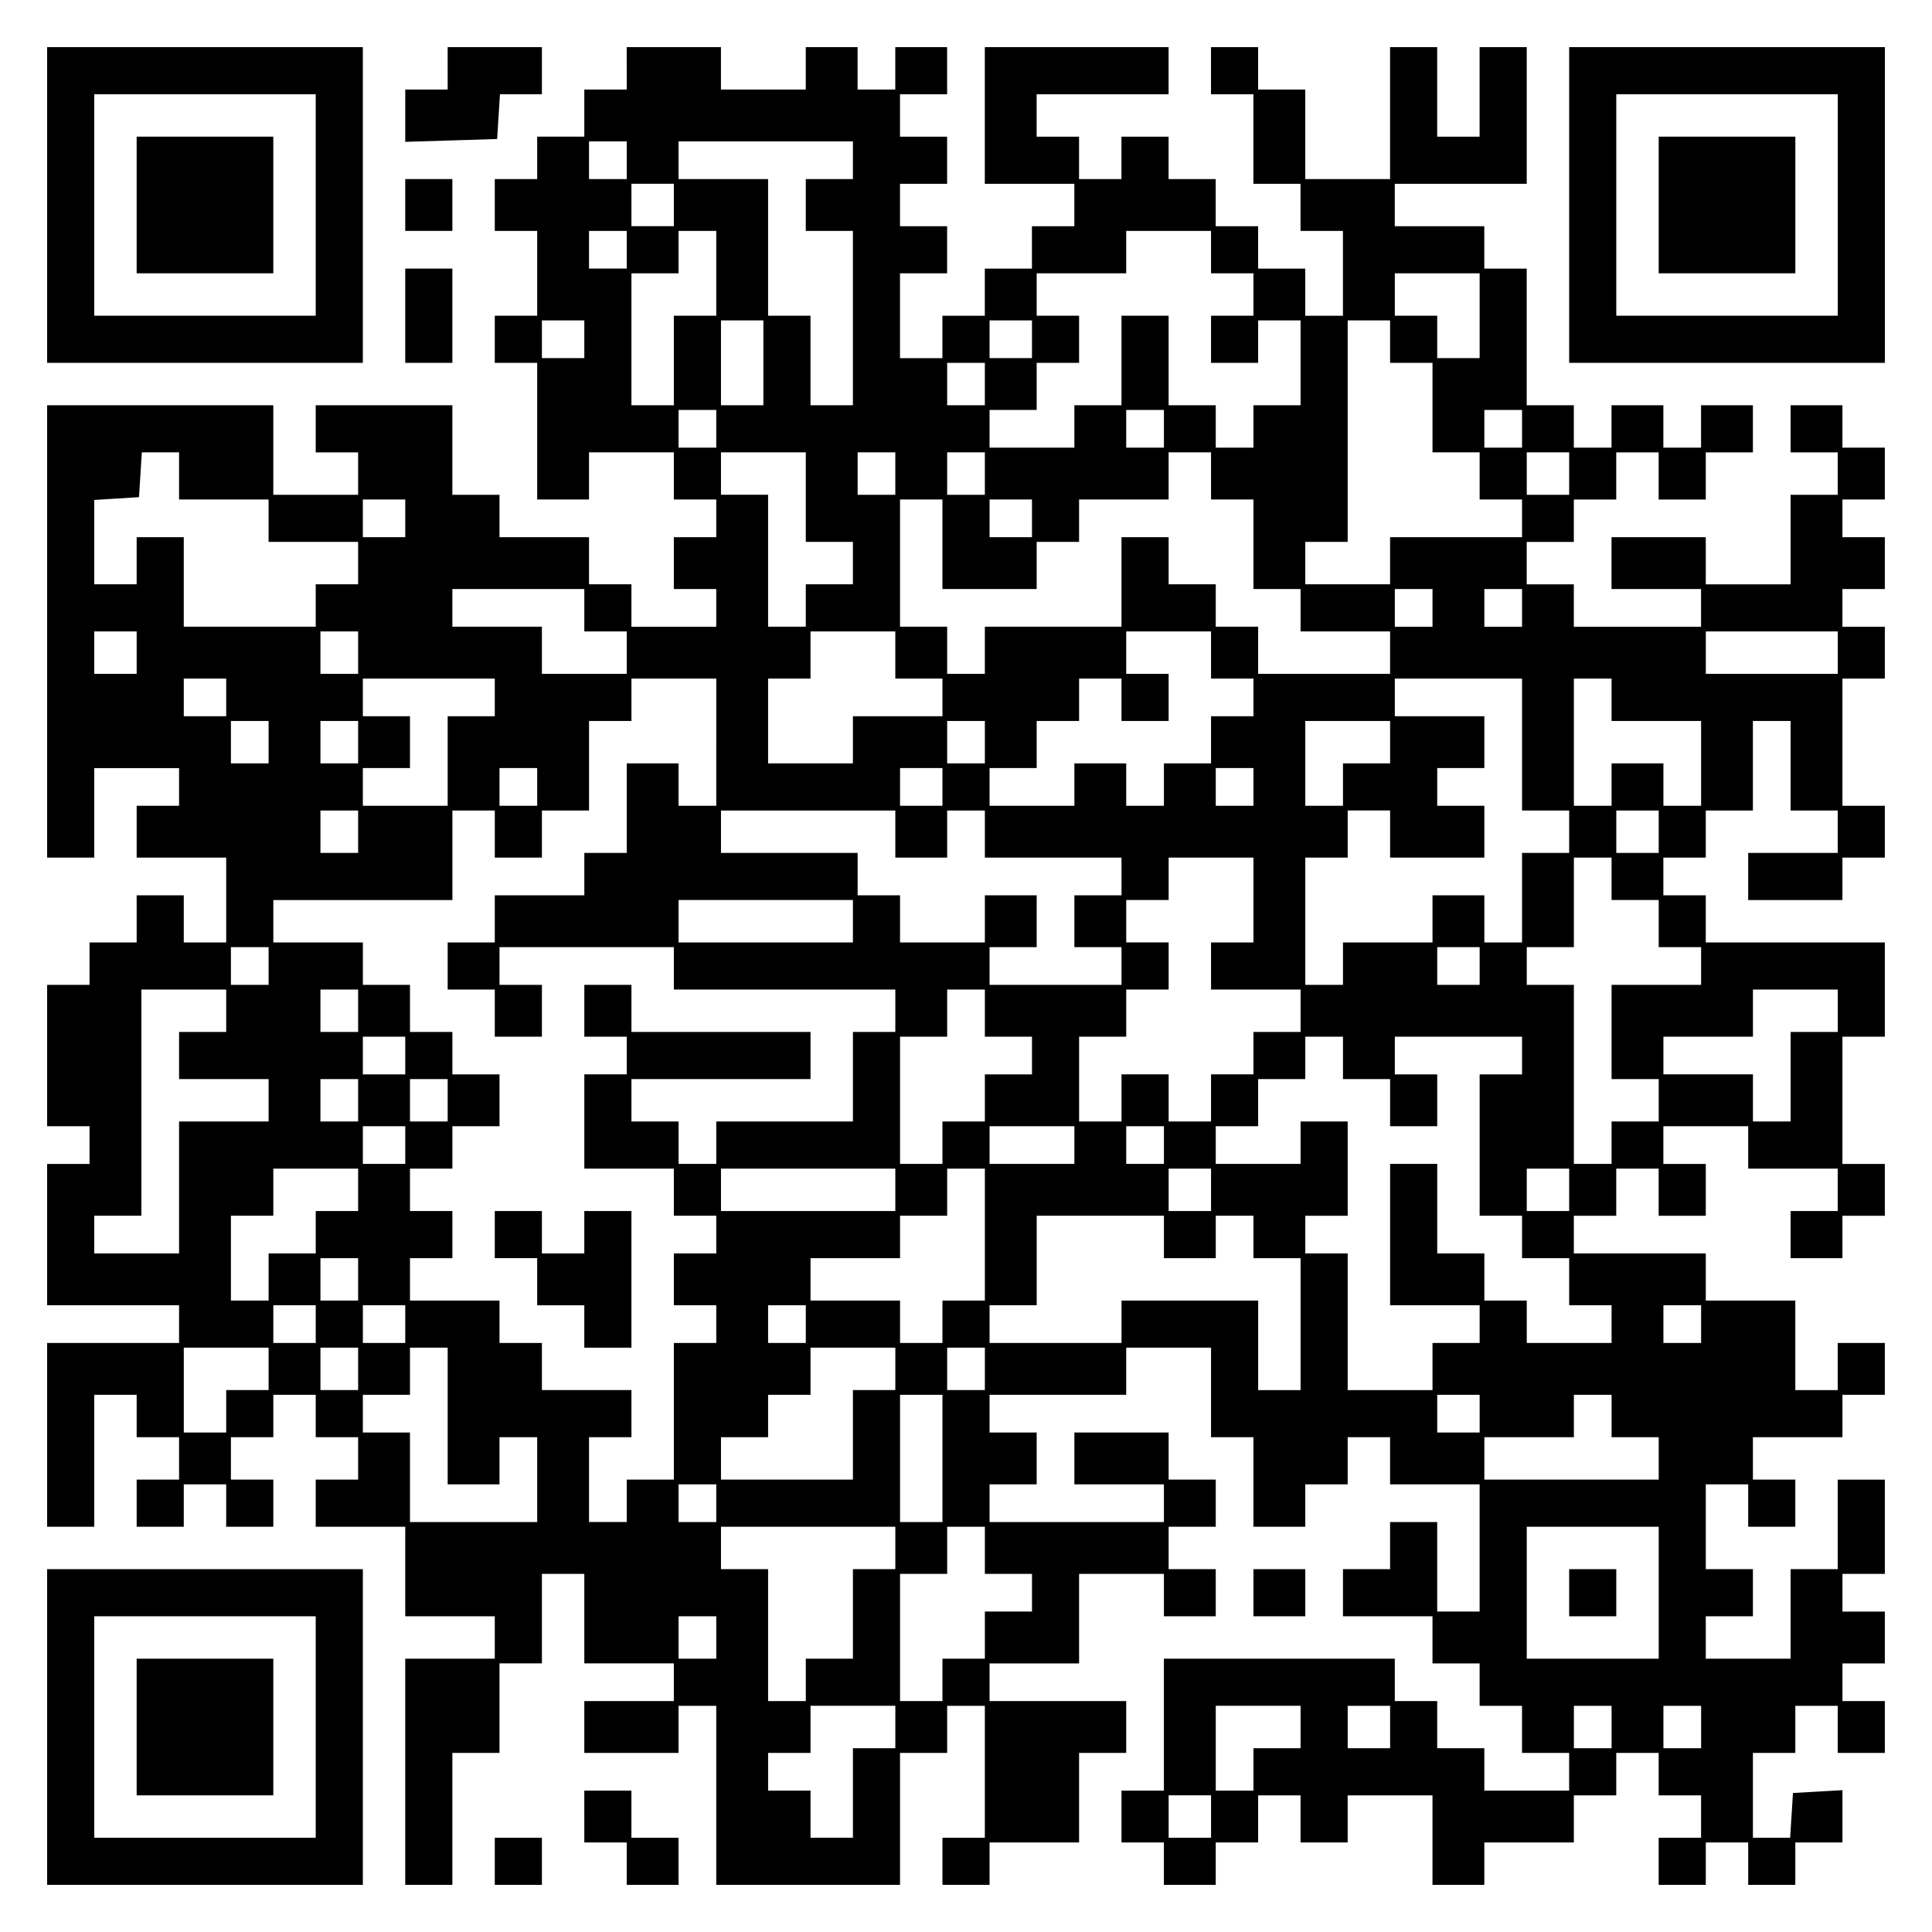 <?xml version="1.0" encoding="UTF-8" standalone="yes"?>
<svg version="1.0" xmlns="http://www.w3.org/2000/svg" width="100mm" height="100mm" viewBox="0 0 410 410" preserveAspectRatio="xMidYMid meet">
  <g transform="translate(0,410) scale(0.1,-0.1)" fill="#000000" stroke="none">
    <path d="M100 3665 l0 -335 335 0 335 0 0 335 0 335 -335 0 -335 0 0 -335z
m570 0 l0 -235 -235 0 -235 0 0 235 0 235 235 0 235 0 0 -235z"/>
    <path d="M290 3665 l0 -145 145 0 145 0 0 145 0 145 -145 0 -145 0 0 -145z"/>
    <path d="M950 3955 l0 -45 -45 0 -45 0 0 -55 0 -56 98 3 97 3 3 48 3 47 45 0
44 0 0 50 0 50 -100 0 -100 0 0 -45z"/>
    <path d="M1330 3955 l0 -45 -45 0 -45 0 0 -50 0 -50 -50 0 -50 0 0 -45 0 -45
-45 0 -45 0 0 -55 0 -55 45 0 45 0 0 -90 0 -90 -45 0 -45 0 0 -50 0 -50 45 0
45 0 0 -145 0 -145 55 0 55 0 0 50 0 50 90 0 90 0 0 -50 0 -50 45 0 45 0 0
-40 0 -40 -45 0 -45 0 0 -55 0 -55 45 0 45 0 0 -40 0 -40 -90 0 -90 0 0 45 0
45 -45 0 -45 0 0 50 0 50 -95 0 -95 0 0 45 0 45 -50 0 -50 0 0 95 0 95 -145 0
-145 0 0 -50 0 -50 45 0 45 0 0 -45 0 -45 -90 0 -90 0 0 95 0 95 -240 0 -240
0 0 -480 0 -480 50 0 50 0 0 95 0 95 90 0 90 0 0 -40 0 -40 -45 0 -45 0 0 -55
0 -55 95 0 95 0 0 -90 0 -90 -45 0 -45 0 0 50 0 50 -50 0 -50 0 0 -50 0 -50
-50 0 -50 0 0 -45 0 -45 -45 0 -45 0 0 -150 0 -150 45 0 45 0 0 -40 0 -40 -45
0 -45 0 0 -150 0 -150 140 0 140 0 0 -40 0 -40 -140 0 -140 0 0 -195 0 -195
50 0 50 0 0 140 0 140 45 0 45 0 0 -45 0 -45 45 0 45 0 0 -45 0 -45 -45 0 -45
0 0 -50 0 -50 50 0 50 0 0 45 0 45 45 0 45 0 0 -45 0 -45 50 0 50 0 0 50 0 50
-45 0 -45 0 0 45 0 45 45 0 45 0 0 45 0 45 45 0 45 0 0 -45 0 -45 45 0 45 0 0
-45 0 -45 -45 0 -45 0 0 -50 0 -50 95 0 95 0 0 -95 0 -95 95 0 95 0 0 -45 0
-45 -95 0 -95 0 0 -240 0 -240 50 0 50 0 0 140 0 140 50 0 50 0 0 95 0 95 45
0 45 0 0 95 0 95 45 0 45 0 0 -95 0 -95 95 0 95 0 0 -40 0 -40 -95 0 -95 0 0
-55 0 -55 100 0 100 0 0 50 0 50 40 0 40 0 0 -190 0 -190 195 0 195 0 0 140 0
140 50 0 50 0 0 50 0 50 40 0 40 0 0 -140 0 -140 -45 0 -45 0 0 -50 0 -50 50
0 50 0 0 45 0 45 95 0 95 0 0 95 0 95 50 0 50 0 0 55 0 55 -145 0 -145 0 0 40
0 40 95 0 95 0 0 95 0 95 90 0 90 0 0 -45 0 -45 55 0 55 0 0 50 0 50 -50 0
-50 0 0 45 0 45 50 0 50 0 0 50 0 50 -50 0 -50 0 0 50 0 50 -100 0 -100 0 0
-55 0 -55 95 0 95 0 0 -40 0 -40 -185 0 -185 0 0 40 0 40 50 0 50 0 0 55 0 55
-50 0 -50 0 0 40 0 40 145 0 145 0 0 50 0 50 90 0 90 0 0 -95 0 -95 45 0 45 0
0 -95 0 -95 55 0 55 0 0 45 0 45 45 0 45 0 0 50 0 50 45 0 45 0 0 -50 0 -50
95 0 95 0 0 -135 0 -135 -45 0 -45 0 0 95 0 95 -50 0 -50 0 0 -50 0 -50 -50 0
-50 0 0 -50 0 -50 95 0 95 0 0 -50 0 -50 50 0 50 0 0 -45 0 -45 45 0 45 0 0
-50 0 -50 50 0 50 0 0 -40 0 -40 -90 0 -90 0 0 45 0 45 -50 0 -50 0 0 50 0 50
-45 0 -45 0 0 45 0 45 -245 0 -245 0 0 -140 0 -140 -45 0 -45 0 0 -55 0 -55
45 0 45 0 0 -45 0 -45 55 0 55 0 0 45 0 45 45 0 45 0 0 50 0 50 45 0 45 0 0
-50 0 -50 50 0 50 0 0 50 0 50 90 0 90 0 0 -95 0 -95 55 0 55 0 0 45 0 45 95
0 95 0 0 50 0 50 45 0 45 0 0 45 0 45 45 0 45 0 0 -45 0 -45 45 0 45 0 0 -45
0 -45 -45 0 -45 0 0 -50 0 -50 50 0 50 0 0 45 0 45 45 0 45 0 0 -45 0 -45 50
0 50 0 0 45 0 45 50 0 50 0 0 56 0 55 -52 -3 -53 -3 -3 -48 -3 -47 -40 0 -39
0 0 90 0 90 45 0 45 0 0 50 0 50 45 0 45 0 0 -50 0 -50 50 0 50 0 0 55 0 55
-45 0 -45 0 0 40 0 40 45 0 45 0 0 55 0 55 -45 0 -45 0 0 40 0 40 45 0 45 0 0
100 0 100 -50 0 -50 0 0 -95 0 -95 -50 0 -50 0 0 -95 0 -95 -90 0 -90 0 0 45
0 45 50 0 50 0 0 50 0 50 -50 0 -50 0 0 90 0 90 45 0 45 0 0 -45 0 -45 50 0
50 0 0 50 0 50 -45 0 -45 0 0 45 0 45 95 0 95 0 0 45 0 45 45 0 45 0 0 55 0
55 -50 0 -50 0 0 -50 0 -50 -45 0 -45 0 0 95 0 95 -95 0 -95 0 0 50 0 50 -140
0 -140 0 0 40 0 40 45 0 45 0 0 50 0 50 45 0 45 0 0 -50 0 -50 50 0 50 0 0 55
0 55 -45 0 -45 0 0 40 0 40 90 0 90 0 0 -45 0 -45 95 0 95 0 0 -45 0 -45 -50
0 -50 0 0 -50 0 -50 55 0 55 0 0 45 0 45 45 0 45 0 0 55 0 55 -45 0 -45 0 0
135 0 135 45 0 45 0 0 100 0 100 -190 0 -190 0 0 50 0 50 -45 0 -45 0 0 40 0
40 45 0 45 0 0 50 0 50 50 0 50 0 0 95 0 95 40 0 40 0 0 -95 0 -95 50 0 50 0
0 -45 0 -45 -95 0 -95 0 0 -50 0 -50 100 0 100 0 0 45 0 45 45 0 45 0 0 55 0
55 -45 0 -45 0 0 135 0 135 45 0 45 0 0 55 0 55 -45 0 -45 0 0 40 0 40 45 0
45 0 0 55 0 55 -45 0 -45 0 0 40 0 40 45 0 45 0 0 55 0 55 -45 0 -45 0 0 45 0
45 -55 0 -55 0 0 -50 0 -50 50 0 50 0 0 -45 0 -45 -50 0 -50 0 0 -95 0 -95
-90 0 -90 0 0 50 0 50 -100 0 -100 0 0 -55 0 -55 95 0 95 0 0 -40 0 -40 -135
0 -135 0 0 45 0 45 -50 0 -50 0 0 45 0 45 50 0 50 0 0 45 0 45 45 0 45 0 0 50
0 50 45 0 45 0 0 -50 0 -50 50 0 50 0 0 50 0 50 50 0 50 0 0 50 0 50 -55 0
-55 0 0 -45 0 -45 -40 0 -40 0 0 45 0 45 -55 0 -55 0 0 -45 0 -45 -40 0 -40 0
0 45 0 45 -50 0 -50 0 0 145 0 145 -45 0 -45 0 0 45 0 45 -95 0 -95 0 0 45 0
45 140 0 140 0 0 145 0 145 -50 0 -50 0 0 -95 0 -95 -45 0 -45 0 0 95 0 95
-50 0 -50 0 0 -140 0 -140 -90 0 -90 0 0 95 0 95 -50 0 -50 0 0 45 0 45 -50 0
-50 0 0 -50 0 -50 45 0 45 0 0 -95 0 -95 50 0 50 0 0 -50 0 -50 45 0 45 0 0
-90 0 -90 -40 0 -40 0 0 50 0 50 -50 0 -50 0 0 45 0 45 -45 0 -45 0 0 50 0 50
-50 0 -50 0 0 45 0 45 -50 0 -50 0 0 -45 0 -45 -45 0 -45 0 0 45 0 45 -45 0
-45 0 0 45 0 45 140 0 140 0 0 50 0 50 -195 0 -195 0 0 -145 0 -145 95 0 95 0
0 -45 0 -45 -45 0 -45 0 0 -45 0 -45 -50 0 -50 0 0 -50 0 -50 -45 0 -45 0 0
-45 0 -45 -45 0 -45 0 0 90 0 90 50 0 50 0 0 50 0 50 -50 0 -50 0 0 45 0 45
50 0 50 0 0 50 0 50 -50 0 -50 0 0 45 0 45 50 0 50 0 0 50 0 50 -55 0 -55 0 0
-45 0 -45 -40 0 -40 0 0 45 0 45 -55 0 -55 0 0 -45 0 -45 -90 0 -90 0 0 45 0
45 -100 0 -100 0 0 -45z m0 -195 l0 -40 -40 0 -40 0 0 40 0 40 40 0 40 0 0
-40z m480 0 l0 -40 -50 0 -50 0 0 -55 0 -55 50 0 50 0 0 -185 0 -185 -45 0
-45 0 0 95 0 95 -45 0 -45 0 0 145 0 145 -95 0 -95 0 0 40 0 40 185 0 185 0 0
-40z m-380 -95 l0 -45 -45 0 -45 0 0 45 0 45 45 0 45 0 0 -45z m-100 -95 l0
-40 -40 0 -40 0 0 40 0 40 40 0 40 0 0 -40z m190 -50 l0 -90 -45 0 -45 0 0
-95 0 -95 -45 0 -45 0 0 140 0 140 50 0 50 0 0 45 0 45 40 0 40 0 0 -90z
m1050 45 l0 -45 45 0 45 0 0 -45 0 -45 -45 0 -45 0 0 -50 0 -50 50 0 50 0 0
45 0 45 45 0 45 0 0 -90 0 -90 -50 0 -50 0 0 -45 0 -45 -40 0 -40 0 0 45 0 45
-50 0 -50 0 0 95 0 95 -50 0 -50 0 0 -95 0 -95 -50 0 -50 0 0 -45 0 -45 -90 0
-90 0 0 40 0 40 50 0 50 0 0 50 0 50 45 0 45 0 0 50 0 50 -45 0 -45 0 0 45 0
45 95 0 95 0 0 45 0 45 90 0 90 0 0 -45z m570 -135 l0 -90 -45 0 -45 0 0 45 0
45 -45 0 -45 0 0 45 0 45 90 0 90 0 0 -90z m-1900 -50 l0 -40 -45 0 -45 0 0
40 0 40 45 0 45 0 0 -40z m380 -50 l0 -90 -45 0 -45 0 0 90 0 90 45 0 45 0 0
-90z m570 50 l0 -40 -45 0 -45 0 0 40 0 40 45 0 45 0 0 -40z m760 -5 l0 -45
45 0 45 0 0 -95 0 -95 50 0 50 0 0 -50 0 -50 45 0 45 0 0 -40 0 -40 -140 0
-140 0 0 -50 0 -50 -90 0 -90 0 0 45 0 45 45 0 45 0 0 235 0 235 45 0 45 0 0
-45z m-860 -90 l0 -45 -40 0 -40 0 0 45 0 45 40 0 40 0 0 -45z m-570 -95 l0
-40 -40 0 -40 0 0 40 0 40 40 0 40 0 0 -40z m950 0 l0 -40 -40 0 -40 0 0 40 0
40 40 0 40 0 0 -40z m760 0 l0 -40 -40 0 -40 0 0 40 0 40 40 0 40 0 0 -40z
m-2850 -100 l0 -50 95 0 95 0 0 -45 0 -45 95 0 95 0 0 -45 0 -45 -45 0 -45 0
0 -45 0 -45 -140 0 -140 0 0 95 0 95 -50 0 -50 0 0 -50 0 -50 -45 0 -45 0 0
89 0 90 48 3 47 3 3 48 3 47 40 0 39 0 0 -50z m1330 -45 l0 -95 50 0 50 0 0
-45 0 -45 -50 0 -50 0 0 -45 0 -45 -40 0 -40 0 0 140 0 140 -50 0 -50 0 0 45
0 45 90 0 90 0 0 -95z m190 50 l0 -45 -40 0 -40 0 0 45 0 45 40 0 40 0 0 -45z
m190 0 l0 -45 -40 0 -40 0 0 45 0 45 40 0 40 0 0 -45z m480 -5 l0 -50 45 0 45
0 0 -95 0 -95 50 0 50 0 0 -45 0 -45 95 0 95 0 0 -45 0 -45 -140 0 -140 0 0
50 0 50 -45 0 -45 0 0 45 0 45 -50 0 -50 0 0 50 0 50 -50 0 -50 0 0 -95 0 -95
-145 0 -145 0 0 -50 0 -50 -40 0 -40 0 0 50 0 50 -50 0 -50 0 0 135 0 135 45
0 45 0 0 -95 0 -95 100 0 100 0 0 50 0 50 45 0 45 0 0 45 0 45 95 0 95 0 0 50
0 50 45 0 45 0 0 -50z m760 5 l0 -45 -45 0 -45 0 0 45 0 45 45 0 45 0 0 -45z
m-2470 -95 l0 -40 -45 0 -45 0 0 40 0 40 45 0 45 0 0 -40z m1330 0 l0 -40 -45
0 -45 0 0 40 0 40 45 0 45 0 0 -40z m-950 -195 l0 -45 45 0 45 0 0 -45 0 -45
-90 0 -90 0 0 50 0 50 -95 0 -95 0 0 40 0 40 140 0 140 0 0 -45z m1800 5 l0
-40 -40 0 -40 0 0 40 0 40 40 0 40 0 0 -40z m190 0 l0 -40 -40 0 -40 0 0 40 0
40 40 0 40 0 0 -40z m-2940 -95 l0 -45 -45 0 -45 0 0 45 0 45 45 0 45 0 0 -45z
m470 0 l0 -45 -40 0 -40 0 0 45 0 45 40 0 40 0 0 -45z m1140 -5 l0 -50 50 0
50 0 0 -40 0 -40 -95 0 -95 0 0 -50 0 -50 -90 0 -90 0 0 90 0 90 45 0 45 0 0
50 0 50 90 0 90 0 0 -50z m670 0 l0 -50 45 0 45 0 0 -40 0 -40 -45 0 -45 0 0
-50 0 -50 -50 0 -50 0 0 -45 0 -45 -40 0 -40 0 0 45 0 45 -55 0 -55 0 0 -45 0
-45 -90 0 -90 0 0 40 0 40 50 0 50 0 0 50 0 50 45 0 45 0 0 45 0 45 45 0 45 0
0 -45 0 -45 50 0 50 0 0 50 0 50 -45 0 -45 0 0 45 0 45 90 0 90 0 0 -50z
m1330 5 l0 -45 -140 0 -140 0 0 45 0 45 140 0 140 0 0 -45z m-3420 -95 l0 -40
-45 0 -45 0 0 40 0 40 45 0 45 0 0 -40z m570 0 l0 -40 -50 0 -50 0 0 -95 0
-95 -90 0 -90 0 0 40 0 40 50 0 50 0 0 55 0 55 -50 0 -50 0 0 40 0 40 140 0
140 0 0 -40z m470 -95 l0 -135 -40 0 -40 0 0 45 0 45 -55 0 -55 0 0 -95 0 -95
-45 0 -45 0 0 -45 0 -45 -95 0 -95 0 0 -50 0 -50 -50 0 -50 0 0 -50 0 -50 50
0 50 0 0 -50 0 -50 50 0 50 0 0 55 0 55 -45 0 -45 0 0 40 0 40 185 0 185 0 0
-45 0 -45 235 0 235 0 0 -45 0 -45 -45 0 -45 0 0 -95 0 -95 -145 0 -145 0 0
-45 0 -45 -40 0 -40 0 0 45 0 45 -50 0 -50 0 0 45 0 45 190 0 190 0 0 50 0 50
-190 0 -190 0 0 50 0 50 -50 0 -50 0 0 -55 0 -55 45 0 45 0 0 -40 0 -40 -45 0
-45 0 0 -100 0 -100 95 0 95 0 0 -50 0 -50 45 0 45 0 0 -40 0 -40 -45 0 -45 0
0 -55 0 -55 45 0 45 0 0 -40 0 -40 -45 0 -45 0 0 -145 0 -145 -50 0 -50 0 0
-45 0 -45 -40 0 -40 0 0 90 0 90 45 0 45 0 0 50 0 50 -95 0 -95 0 0 50 0 50
-45 0 -45 0 0 45 0 45 -95 0 -95 0 0 45 0 45 45 0 45 0 0 50 0 50 -45 0 -45 0
0 45 0 45 45 0 45 0 0 45 0 45 50 0 50 0 0 55 0 55 -50 0 -50 0 0 45 0 45 -45
0 -45 0 0 50 0 50 -50 0 -50 0 0 45 0 45 -95 0 -95 0 0 45 0 45 190 0 190 0 0
95 0 95 45 0 45 0 0 -50 0 -50 50 0 50 0 0 50 0 50 50 0 50 0 0 95 0 95 45 0
45 0 0 45 0 45 90 0 90 0 0 -135z m1710 -5 l0 -140 50 0 50 0 0 -45 0 -45 -50
0 -50 0 0 -95 0 -95 -40 0 -40 0 0 50 0 50 -55 0 -55 0 0 -50 0 -50 -95 0 -95
0 0 -45 0 -45 -40 0 -40 0 0 135 0 135 45 0 45 0 0 50 0 50 45 0 45 0 0 -50 0
-50 100 0 100 0 0 55 0 55 -50 0 -50 0 0 40 0 40 50 0 50 0 0 55 0 55 -95 0
-95 0 0 40 0 40 135 0 135 0 0 -140z m190 95 l0 -45 95 0 95 0 0 -90 0 -90
-40 0 -40 0 0 45 0 45 -55 0 -55 0 0 -45 0 -45 -40 0 -40 0 0 135 0 135 40 0
40 0 0 -45z m-2850 -90 l0 -45 -40 0 -40 0 0 45 0 45 40 0 40 0 0 -45z m190 0
l0 -45 -40 0 -40 0 0 45 0 45 40 0 40 0 0 -45z m1330 0 l0 -45 -40 0 -40 0 0
45 0 45 40 0 40 0 0 -45z m860 0 l0 -45 -50 0 -50 0 0 -45 0 -45 -40 0 -40 0
0 90 0 90 90 0 90 0 0 -45z m-1810 -95 l0 -40 -40 0 -40 0 0 40 0 40 40 0 40
0 0 -40z m860 0 l0 -40 -45 0 -45 0 0 40 0 40 45 0 45 0 0 -40z m660 0 l0 -40
-40 0 -40 0 0 40 0 40 40 0 40 0 0 -40z m-1900 -95 l0 -45 -40 0 -40 0 0 45 0
45 40 0 40 0 0 -45z m1140 -5 l0 -50 55 0 55 0 0 50 0 50 40 0 40 0 0 -50 0
-50 145 0 145 0 0 -40 0 -40 -50 0 -50 0 0 -55 0 -55 50 0 50 0 0 -40 0 -40
-140 0 -140 0 0 40 0 40 50 0 50 0 0 55 0 55 -55 0 -55 0 0 -50 0 -50 -90 0
-90 0 0 50 0 50 -45 0 -45 0 0 45 0 45 -145 0 -145 0 0 45 0 45 185 0 185 0 0
-50z m1620 5 l0 -45 -45 0 -45 0 0 45 0 45 45 0 45 0 0 -45z m-860 -145 l0
-90 -45 0 -45 0 0 -50 0 -50 95 0 95 0 0 -45 0 -45 -50 0 -50 0 0 -45 0 -45
-45 0 -45 0 0 -50 0 -50 -45 0 -45 0 0 50 0 50 -50 0 -50 0 0 -50 0 -50 -45 0
-45 0 0 90 0 90 50 0 50 0 0 50 0 50 45 0 45 0 0 50 0 50 -45 0 -45 0 0 45 0
45 45 0 45 0 0 45 0 45 90 0 90 0 0 -90z m760 45 l0 -45 50 0 50 0 0 -50 0
-50 45 0 45 0 0 -40 0 -40 -95 0 -95 0 0 -100 0 -100 50 0 50 0 0 -45 0 -45
-50 0 -50 0 0 -45 0 -45 -40 0 -40 0 0 190 0 190 -50 0 -50 0 0 40 0 40 50 0
50 0 0 95 0 95 40 0 40 0 0 -45z m-1610 -90 l0 -45 -185 0 -185 0 0 45 0 45
185 0 185 0 0 -45z m-1240 -95 l0 -40 -40 0 -40 0 0 40 0 40 40 0 40 0 0 -40z
m2570 0 l0 -40 -45 0 -45 0 0 40 0 40 45 0 45 0 0 -40z m-2660 -95 l0 -45 -50
0 -50 0 0 -50 0 -50 95 0 95 0 0 -45 0 -45 -95 0 -95 0 0 -140 0 -140 -90 0
-90 0 0 40 0 40 50 0 50 0 0 240 0 240 90 0 90 0 0 -45z m280 0 l0 -45 -40 0
-40 0 0 45 0 45 40 0 40 0 0 -45z m1330 -5 l0 -50 50 0 50 0 0 -40 0 -40 -50
0 -50 0 0 -50 0 -50 -45 0 -45 0 0 -45 0 -45 -45 0 -45 0 0 135 0 135 50 0 50
0 0 50 0 50 40 0 40 0 0 -50z m1810 5 l0 -45 -50 0 -50 0 0 -95 0 -95 -40 0
-40 0 0 50 0 50 -95 0 -95 0 0 40 0 40 95 0 95 0 0 50 0 50 90 0 90 0 0 -45z
m-3040 -95 l0 -40 -45 0 -45 0 0 40 0 40 45 0 45 0 0 -40z m1990 -5 l0 -45 50
0 50 0 0 -50 0 -50 50 0 50 0 0 55 0 55 -45 0 -45 0 0 40 0 40 135 0 135 0 0
-40 0 -40 -45 0 -45 0 0 -150 0 -150 45 0 45 0 0 -45 0 -45 50 0 50 0 0 -50 0
-50 45 0 45 0 0 -40 0 -40 -90 0 -90 0 0 45 0 45 -45 0 -45 0 0 50 0 50 -50 0
-50 0 0 95 0 95 -50 0 -50 0 0 -150 0 -150 95 0 95 0 0 -40 0 -40 -50 0 -50 0
0 -50 0 -50 -90 0 -90 0 0 145 0 145 -45 0 -45 0 0 40 0 40 45 0 45 0 0 100 0
100 -50 0 -50 0 0 -45 0 -45 -90 0 -90 0 0 40 0 40 45 0 45 0 0 50 0 50 50 0
50 0 0 45 0 45 40 0 40 0 0 -45z m-2090 -90 l0 -45 -40 0 -40 0 0 45 0 45 40
0 40 0 0 -45z m190 0 l0 -45 -40 0 -40 0 0 45 0 45 40 0 40 0 0 -45z m-90 -95
l0 -40 -45 0 -45 0 0 40 0 40 45 0 45 0 0 -40z m1420 0 l0 -40 -90 0 -90 0 0
40 0 40 90 0 90 0 0 -40z m190 0 l0 -40 -40 0 -40 0 0 40 0 40 40 0 40 0 0
-40z m-1710 -95 l0 -45 -45 0 -45 0 0 -45 0 -45 -50 0 -50 0 0 -50 0 -50 -40
0 -40 0 0 90 0 90 45 0 45 0 0 50 0 50 90 0 90 0 0 -45z m1140 0 l0 -45 -185
0 -185 0 0 45 0 45 185 0 185 0 0 -45z m190 -95 l0 -140 -45 0 -45 0 0 -45 0
-45 -45 0 -45 0 0 45 0 45 -95 0 -95 0 0 45 0 45 95 0 95 0 0 45 0 45 50 0 50
0 0 50 0 50 40 0 40 0 0 -140z m480 95 l0 -45 -45 0 -45 0 0 45 0 45 45 0 45
0 0 -45z m760 0 l0 -45 -45 0 -45 0 0 45 0 45 45 0 45 0 0 -45z m-860 -100 l0
-45 55 0 55 0 0 45 0 45 40 0 40 0 0 -45 0 -45 50 0 50 0 0 -140 0 -140 -45 0
-45 0 0 95 0 95 -145 0 -145 0 0 -45 0 -45 -140 0 -140 0 0 40 0 40 50 0 50 0
0 95 0 95 135 0 135 0 0 -45z m-1710 -90 l0 -45 -40 0 -40 0 0 45 0 45 40 0
40 0 0 -45z m-90 -95 l0 -40 -45 0 -45 0 0 40 0 40 45 0 45 0 0 -40z m190 0
l0 -40 -45 0 -45 0 0 40 0 40 45 0 45 0 0 -40z m850 0 l0 -40 -40 0 -40 0 0
40 0 40 40 0 40 0 0 -40z m1900 0 l0 -40 -40 0 -40 0 0 40 0 40 40 0 40 0 0
-40z m-3040 -95 l0 -45 -45 0 -45 0 0 -45 0 -45 -45 0 -45 0 0 90 0 90 90 0
90 0 0 -45z m190 0 l0 -45 -40 0 -40 0 0 45 0 45 40 0 40 0 0 -45z m190 -100
l0 -145 55 0 55 0 0 50 0 50 40 0 40 0 0 -90 0 -90 -135 0 -135 0 0 95 0 95
-50 0 -50 0 0 40 0 40 50 0 50 0 0 50 0 50 40 0 40 0 0 -145z m950 100 l0 -45
-45 0 -45 0 0 -95 0 -95 -140 0 -140 0 0 45 0 45 50 0 50 0 0 45 0 45 45 0 45
0 0 50 0 50 90 0 90 0 0 -45z m190 0 l0 -45 -40 0 -40 0 0 45 0 45 40 0 40 0
0 -45z m-90 -190 l0 -135 -45 0 -45 0 0 135 0 135 45 0 45 0 0 -135z m1140 95
l0 -40 -45 0 -45 0 0 40 0 40 45 0 45 0 0 -40z m280 -5 l0 -45 50 0 50 0 0
-45 0 -45 -185 0 -185 0 0 45 0 45 95 0 95 0 0 45 0 45 40 0 40 0 0 -45z
m-1900 -185 l0 -40 -40 0 -40 0 0 40 0 40 40 0 40 0 0 -40z m380 -95 l0 -45
-45 0 -45 0 0 -95 0 -95 -50 0 -50 0 0 -45 0 -45 -40 0 -40 0 0 140 0 140 -50
0 -50 0 0 45 0 45 185 0 185 0 0 -45z m190 -5 l0 -50 50 0 50 0 0 -40 0 -40
-50 0 -50 0 0 -50 0 -50 -45 0 -45 0 0 -45 0 -45 -45 0 -45 0 0 135 0 135 50
0 50 0 0 50 0 50 40 0 40 0 0 -50z m1430 -90 l0 -140 -140 0 -140 0 0 140 0
140 140 0 140 0 0 -140z m-2000 -95 l0 -45 -40 0 -40 0 0 45 0 45 40 0 40 0 0
-45z m380 -190 l0 -45 -45 0 -45 0 0 -95 0 -95 -45 0 -45 0 0 50 0 50 -45 0
-45 0 0 40 0 40 45 0 45 0 0 50 0 50 90 0 90 0 0 -45z m860 0 l0 -45 -50 0
-50 0 0 -45 0 -45 -40 0 -40 0 0 90 0 90 90 0 90 0 0 -45z m190 0 l0 -45 -45
0 -45 0 0 45 0 45 45 0 45 0 0 -45z m470 0 l0 -45 -40 0 -40 0 0 45 0 45 40 0
40 0 0 -45z m190 0 l0 -45 -40 0 -40 0 0 45 0 45 40 0 40 0 0 -45z m-1040
-190 l0 -45 -45 0 -45 0 0 45 0 45 45 0 45 0 0 -45z"/>
    <path d="M1050 1480 l0 -50 45 0 45 0 0 -50 0 -50 50 0 50 0 0 -45 0 -45 50 0
50 0 0 145 0 145 -50 0 -50 0 0 -45 0 -45 -45 0 -45 0 0 45 0 45 -50 0 -50 0
0 -50z"/>
    <path d="M3330 720 l0 -50 50 0 50 0 0 50 0 50 -50 0 -50 0 0 -50z"/>
    <path d="M3330 3665 l0 -335 335 0 335 0 0 335 0 335 -335 0 -335 0 0 -335z
m570 0 l0 -235 -235 0 -235 0 0 235 0 235 235 0 235 0 0 -235z"/>
    <path d="M3520 3665 l0 -145 145 0 145 0 0 145 0 145 -145 0 -145 0 0 -145z"/>
    <path d="M860 3665 l0 -55 50 0 50 0 0 55 0 55 -50 0 -50 0 0 -55z"/>
    <path d="M860 3430 l0 -100 50 0 50 0 0 100 0 100 -50 0 -50 0 0 -100z"/>
    <path d="M100 435 l0 -335 335 0 335 0 0 335 0 335 -335 0 -335 0 0 -335z
m570 0 l0 -235 -235 0 -235 0 0 235 0 235 235 0 235 0 0 -235z"/>
    <path d="M290 435 l0 -145 145 0 145 0 0 145 0 145 -145 0 -145 0 0 -145z"/>
    <path d="M2660 720 l0 -50 55 0 55 0 0 50 0 50 -55 0 -55 0 0 -50z"/>
    <path d="M1240 245 l0 -55 45 0 45 0 0 -45 0 -45 55 0 55 0 0 50 0 50 -50 0
-50 0 0 50 0 50 -50 0 -50 0 0 -55z"/>
    <path d="M1050 150 l0 -50 50 0 50 0 0 50 0 50 -50 0 -50 0 0 -50z"/>
  </g>
</svg>
